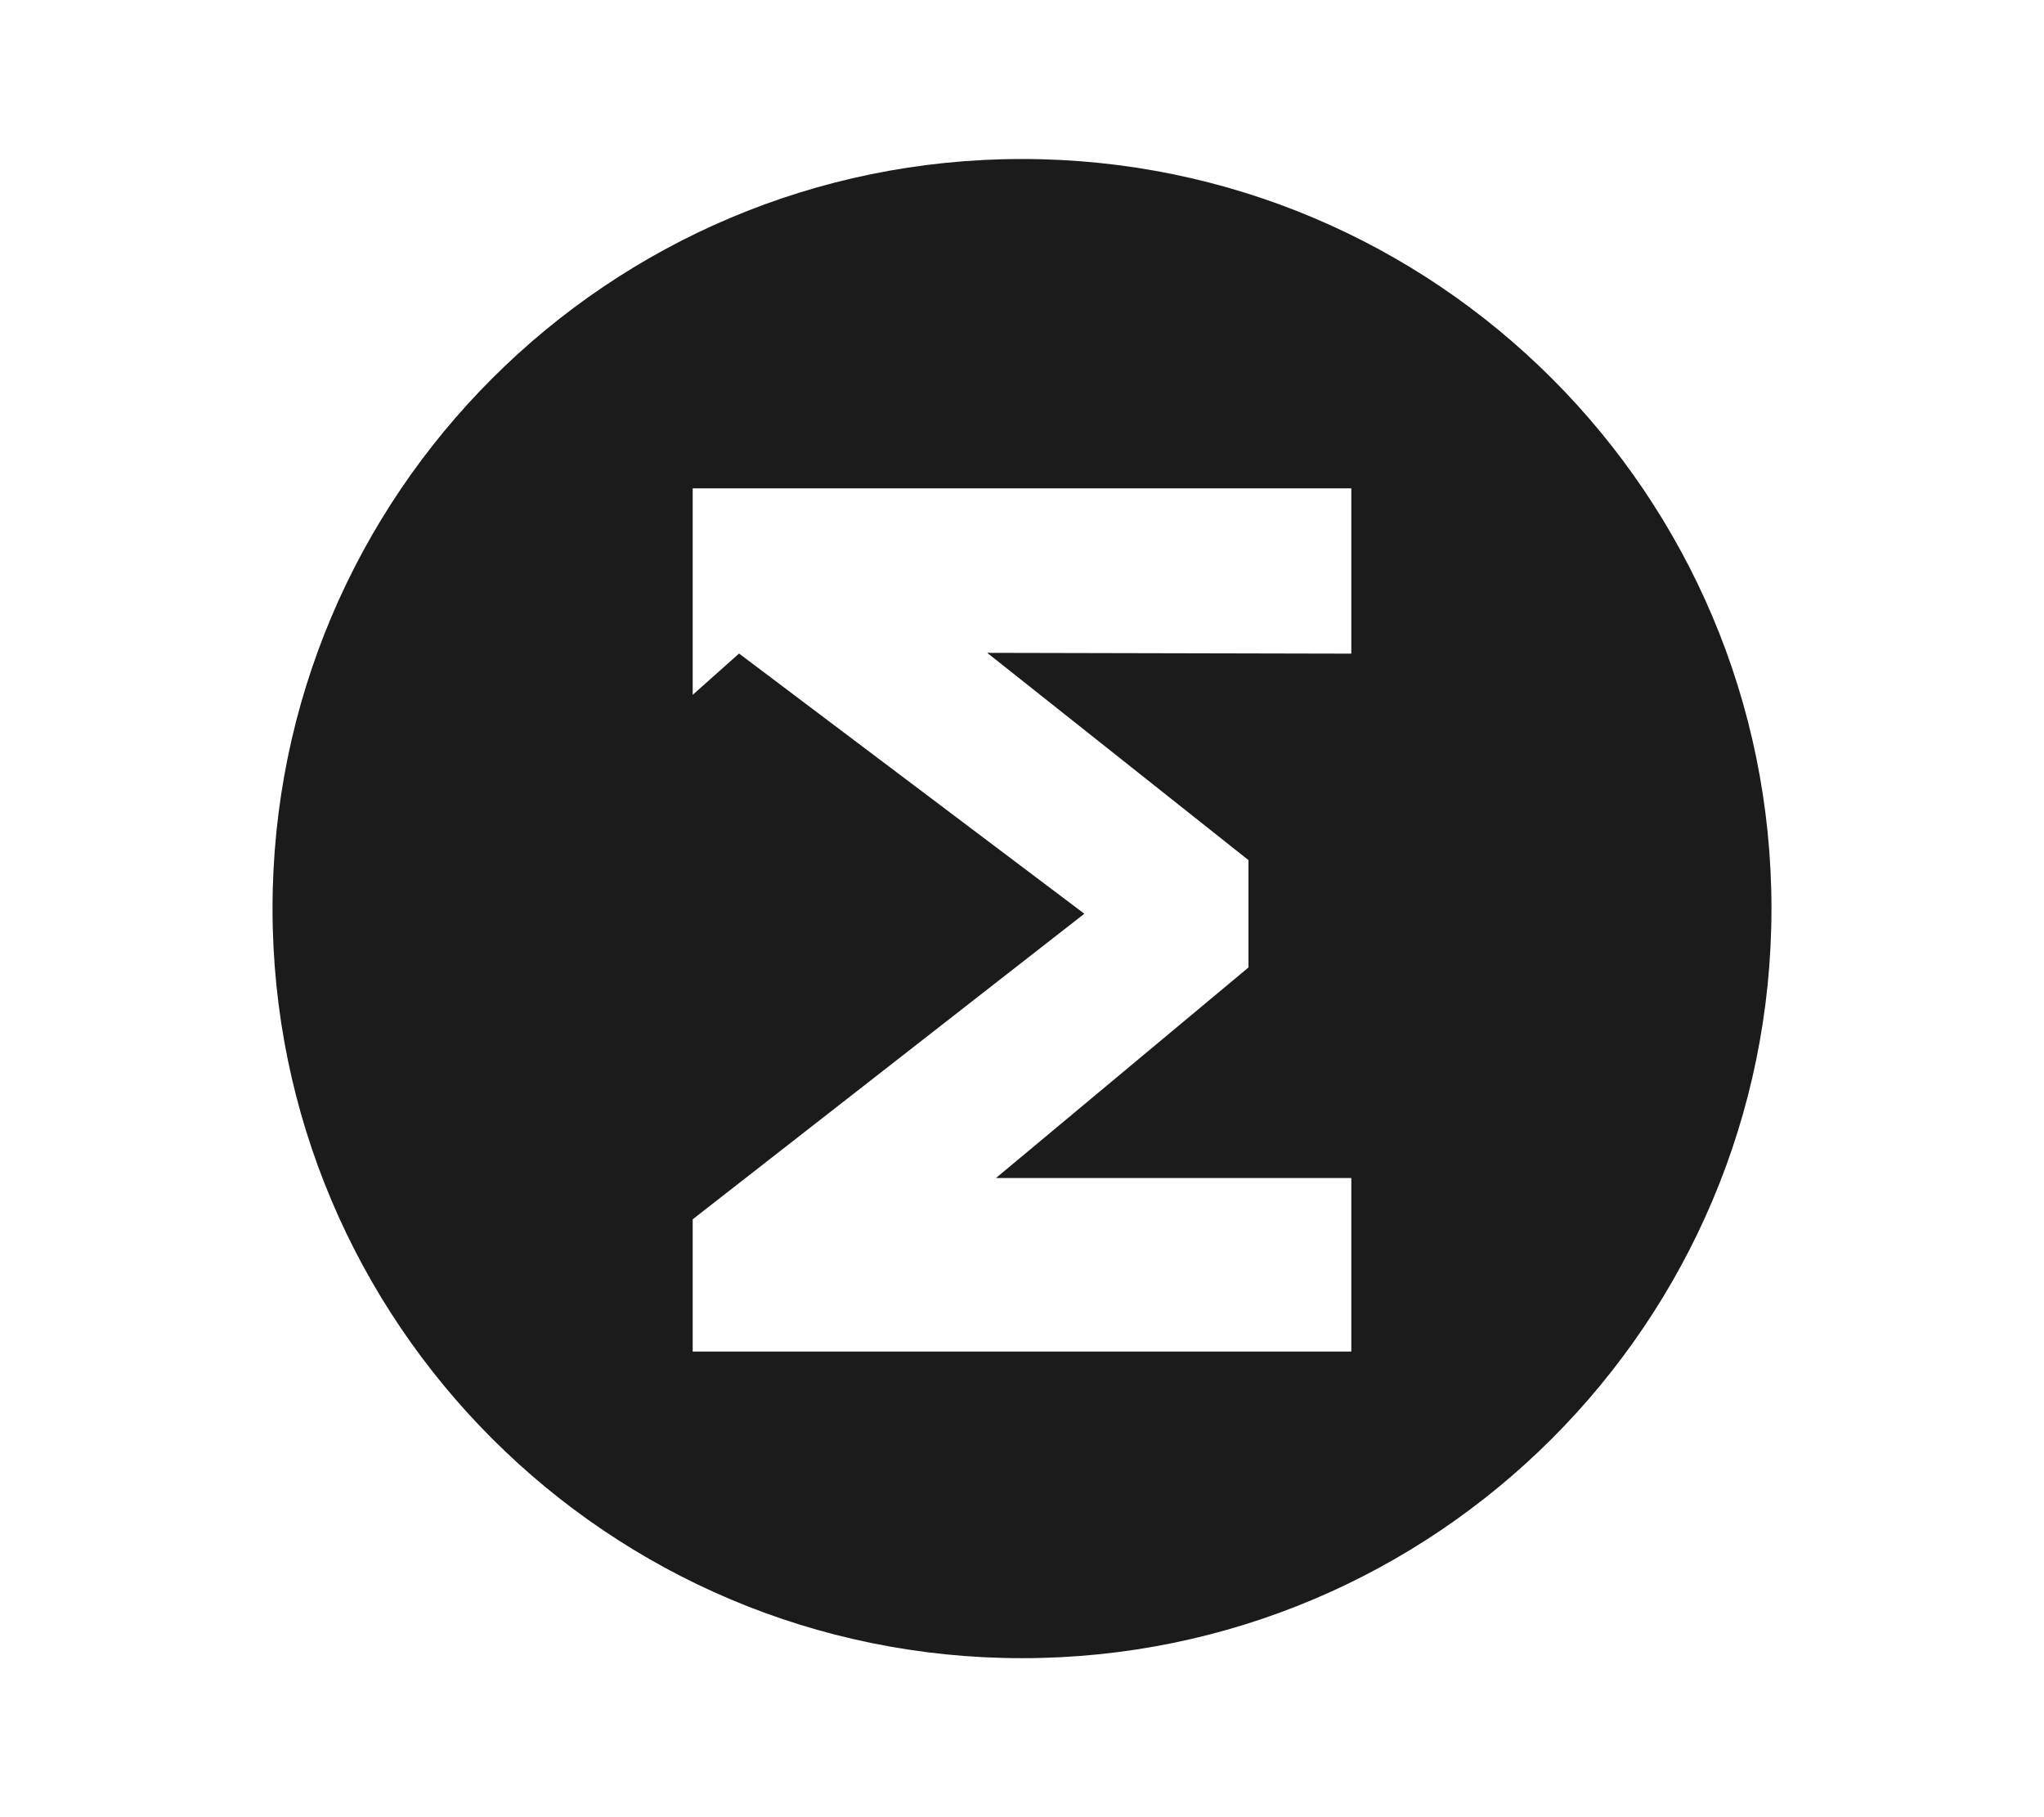 <?xml version="1.0" encoding="UTF-8"?> <svg xmlns="http://www.w3.org/2000/svg" width="180" height="160" viewBox="0 0 180 160" fill="none"><rect width="180" height="160" fill="white"></rect><mask id="mask0_0_11297" style="mask-type:luminance" maskUnits="userSpaceOnUse" x="0" y="0" width="180" height="160"><rect width="180" height="160" fill="white"></rect></mask><g mask="url(#mask0_0_11297)"><path fill-rule="evenodd" clip-rule="evenodd" d="M119 57.553L86.936 57.482L109.944 75.732V85.184L87.71 103.721H119V119H61V107.358L95.49 80.453L65.083 57.542L61 61.179V43H119V57.553ZM90.003 14C53.562 14 24 43.539 24 79.995C24 116.45 53.562 146 90.003 146C126.443 146 156 116.45 156 79.995C156 43.539 126.443 14 90.003 14V14Z" fill="#1B1B1B"></path></g><mask id="mask1_0_11297" style="mask-type:luminance" maskUnits="userSpaceOnUse" x="-1" y="-1" width="182" height="162"><rect x="-0.5" y="-0.5" width="181" height="161" fill="white" stroke="white"></rect></mask><g mask="url(#mask1_0_11297)"> </g></svg> 